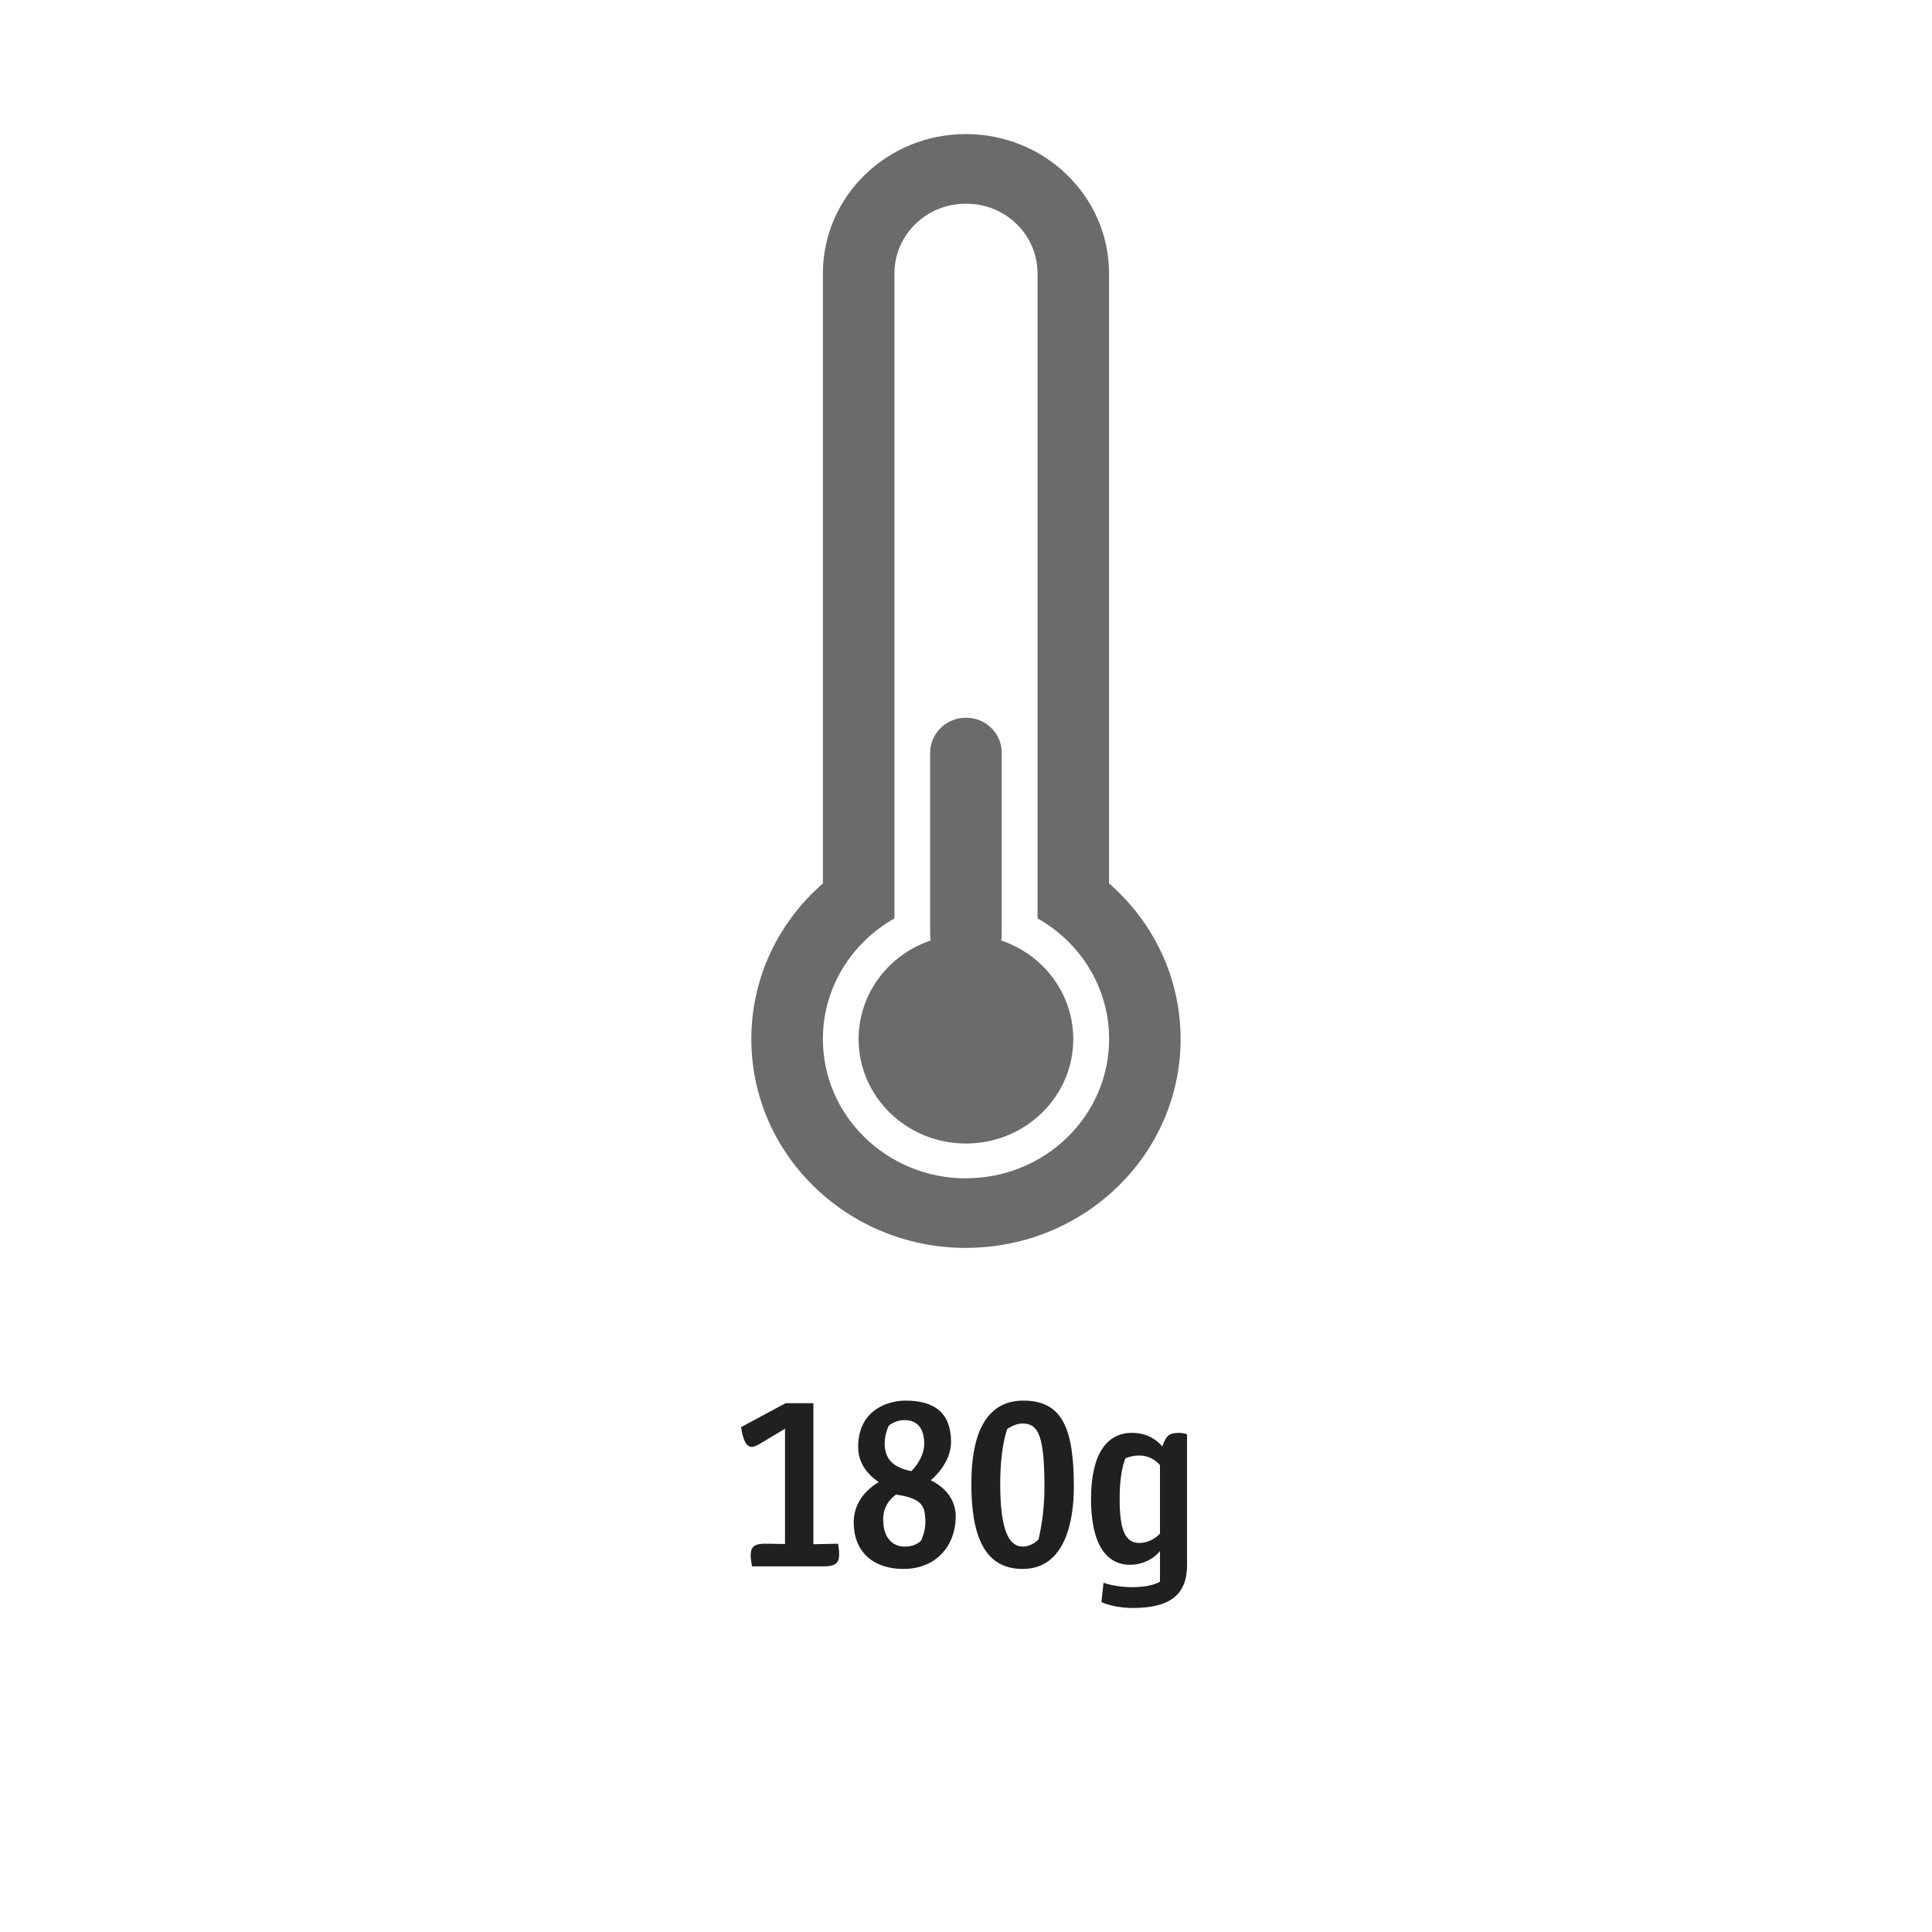 <?xml version="1.0" encoding="UTF-8"?><svg id="Layer_1" xmlns="http://www.w3.org/2000/svg" xmlns:xlink="http://www.w3.org/1999/xlink" viewBox="0 0 297 297"><defs><style>.cls-1{clip-path:url(#clippath);}.cls-2{fill:none;}.cls-2,.cls-3,.cls-4{stroke-width:0px;}.cls-5{isolation:isolate;}.cls-3{fill:#221f20;}.cls-4{fill:#6b6b6b;}</style><clipPath id="clippath"><rect class="cls-2" y="1.75" width="297" height="190.08"/></clipPath></defs><g id="_200g"><g class="cls-5"><g class="cls-5"><path class="cls-3" d="m125.04,237.39l3.8-.08c.08.64.16,1.16.16,1.64,0,1.36-.6,1.84-2.36,1.84h-11.04c-.12-.68-.2-1.24-.2-1.68,0-1.32.56-1.8,2.2-1.8l3.08.04v-17.72c-3.68,2.2-4.52,2.8-5.08,2.8-.8,0-1.36-.88-1.68-3.04l6.84-3.68h4.28v21.68Z"/><path class="cls-3" d="m131.92,222.47c0-5.88,4.76-7.16,7.28-7.16,4.44,0,7,1.88,7,6.36,0,3.2-2.72,5.56-3.12,5.88.48.28,3.84,1.76,3.84,5.6,0,4.24-2.8,8.04-8.08,8.04-4.08,0-7.6-2.16-7.6-7.2,0-4,3.44-5.88,3.84-6.16-.36-.28-3.16-1.96-3.16-5.36Zm3.88,11.6c.08,2.24,1.36,3.72,3.32,3.68,1.12,0,1.92-.36,2.52-.96,0-.28.84-1.52.56-3.72-.08-2.04-1.32-2.84-4.44-3.32-1.36.96-2.16,2.48-1.96,4.32Zm4.32-7.92c.08-.08,1.96-1.96,1.96-4.2,0-1.72-.6-3.64-3-3.64-1.52,0-2.36.8-2.44.84,0,.04-.64,1.16-.64,2.76,0,1.96.88,3.64,4.12,4.24Z"/><path class="cls-3" d="m157.32,215.31c6,0,7.76,4.32,7.76,13.24,0,5-1.2,12.64-7.88,12.64-5.84,0-7.88-5.04-7.88-13.12,0-7.12,1.96-12.76,8-12.76Zm-.12,22.44c1.44,0,2.4-1.04,2.44-1.08.04-.28.92-3.44.92-8,0-7.72-.84-9.84-3.36-9.84-1.24,0-2.32.84-2.36.84-.08.28-1.08,2.84-1.08,8.48,0,7.32,1.44,9.6,3.44,9.6Z"/><path class="cls-3" d="m169.32,246.27l.32-2.96c1.24.44,2.84.68,4.48.68s3.24-.28,4.2-.84v-4.72c-.92,1.2-2.68,2.12-4.6,2.12-3.6,0-6-3.08-6-10.12s2.52-10.16,6.28-10.16c2.48,0,3.92,1.2,4.68,2.08.6-1.72,1.08-2.08,2.6-2.08.68,0,1.24.24,1.2.24v20.08c0,4.64-2.72,6.6-8.36,6.6-1.96,0-3.84-.44-4.8-.92Zm5.84-9.08c1.16,0,2.36-.56,3.16-1.44v-10.52c-.68-.8-1.76-1.48-3.2-1.48-.84,0-1.6.2-2.12.44-.4,1-.88,2.88-.88,6.2,0,4.64.76,6.8,3.04,6.8Z"/></g></g><g class="cls-1"><path class="cls-4" d="m148.5,181.13c12.15,0,22-9.59,22-21.41,0-7.92-4.43-14.84-11-18.54V42.04c0-5.93-4.89-10.73-11-10.73s-11,4.8-11,10.73v99.15c-6.57,3.7-11,10.62-11,18.54,0,11.82,9.85,21.41,21.99,21.41m0-5.35c-9.11,0-16.5-7.18-16.5-16.05,0-7.02,4.63-12.99,11.08-15.16-.05-.3-.08-.6-.08-.91v-27.97c0-2.92,2.45-5.37,5.5-5.37s5.5,2.4,5.5,5.37v27.97c0,.31-.03.61-.08.91,6.46,2.17,11.08,8.14,11.08,15.16,0,8.87-7.39,16.05-16.5,16.05m0,16.05c-18.22,0-32.99-14.38-32.99-32.1,0-9.51,4.24-18.05,11-23.93V42.05c0-11.87,9.85-21.44,21.99-21.44s22,9.6,22,21.44v93.75c6.75,5.88,11,14.42,11,23.93,0,17.72-14.78,32.1-33,32.1"/></g></g></svg>